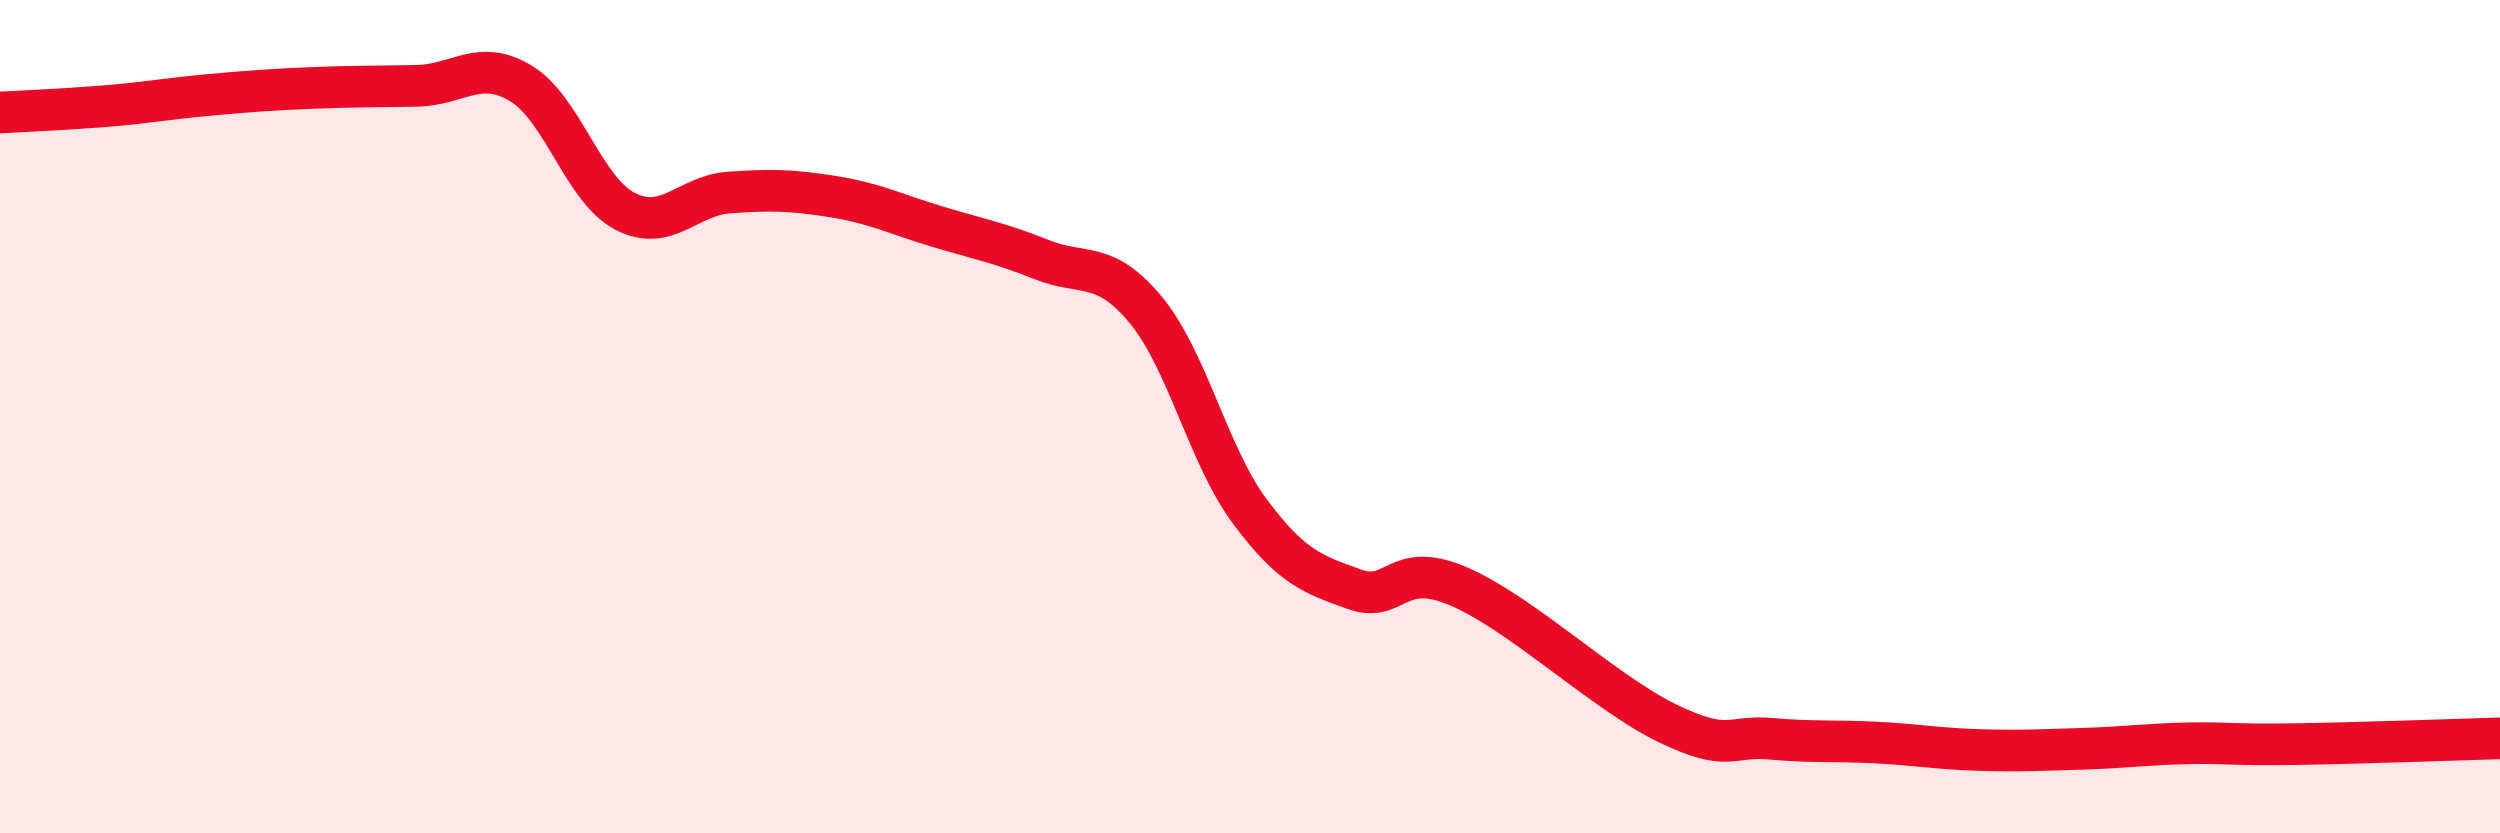
    <svg width="60" height="20" viewBox="0 0 60 20" xmlns="http://www.w3.org/2000/svg">
      <path
        d="M 0,2.7 C 0.5,2.67 1.5,2.63 2.5,2.55 C 3.5,2.47 4,2.37 5,2.28 C 6,2.19 6.5,2.15 7.5,2.11 C 8.5,2.07 9,2.08 10,2.06 C 11,2.04 11.5,1.4 12.5,2 C 13.5,2.6 14,4.55 15,5.07 C 16,5.59 16.5,4.69 17.5,4.62 C 18.5,4.55 19,4.56 20,4.72 C 21,4.88 21.5,5.14 22.5,5.44 C 23.5,5.74 24,5.83 25,6.23 C 26,6.63 26.5,6.23 27.5,7.44 C 28.5,8.65 29,10.94 30,12.28 C 31,13.62 31.5,13.78 32.5,14.14 C 33.5,14.5 33.5,13.43 35,14.07 C 36.5,14.71 38.5,16.62 40,17.35 C 41.5,18.08 41.5,17.64 42.5,17.73 C 43.5,17.82 44,17.77 45,17.82 C 46,17.87 46.5,17.97 47.5,18 C 48.5,18.03 49,18 50,17.97 C 51,17.94 51.5,17.86 52.5,17.84 C 53.5,17.82 53.5,17.88 55,17.86 C 56.5,17.84 59,17.75 60,17.72L60 20L0 20Z"
        fill="#EB0A25"
        opacity="0.1"
        stroke-linecap="round"
        stroke-linejoin="round"
      />
      <path
        d="M 0,2.7 C 0.5,2.67 1.5,2.63 2.5,2.55 C 3.5,2.47 4,2.37 5,2.28 C 6,2.19 6.5,2.15 7.5,2.11 C 8.5,2.07 9,2.08 10,2.06 C 11,2.04 11.5,1.4 12.5,2 C 13.5,2.6 14,4.55 15,5.07 C 16,5.59 16.5,4.69 17.5,4.62 C 18.5,4.55 19,4.56 20,4.72 C 21,4.88 21.5,5.14 22.5,5.44 C 23.5,5.74 24,5.83 25,6.23 C 26,6.63 26.5,6.23 27.5,7.44 C 28.5,8.65 29,10.94 30,12.28 C 31,13.62 31.5,13.78 32.5,14.14 C 33.5,14.5 33.5,13.43 35,14.07 C 36.5,14.71 38.5,16.62 40,17.35 C 41.5,18.08 41.5,17.64 42.5,17.73 C 43.5,17.82 44,17.77 45,17.82 C 46,17.87 46.5,17.97 47.5,18 C 48.5,18.03 49,18 50,17.97 C 51,17.94 51.5,17.86 52.5,17.84 C 53.5,17.82 53.5,17.88 55,17.86 C 56.5,17.84 59,17.75 60,17.72"
        stroke="#EB0A25"
        stroke-width="1"
        fill="none"
        stroke-linecap="round"
        stroke-linejoin="round"
      />
    </svg>
  